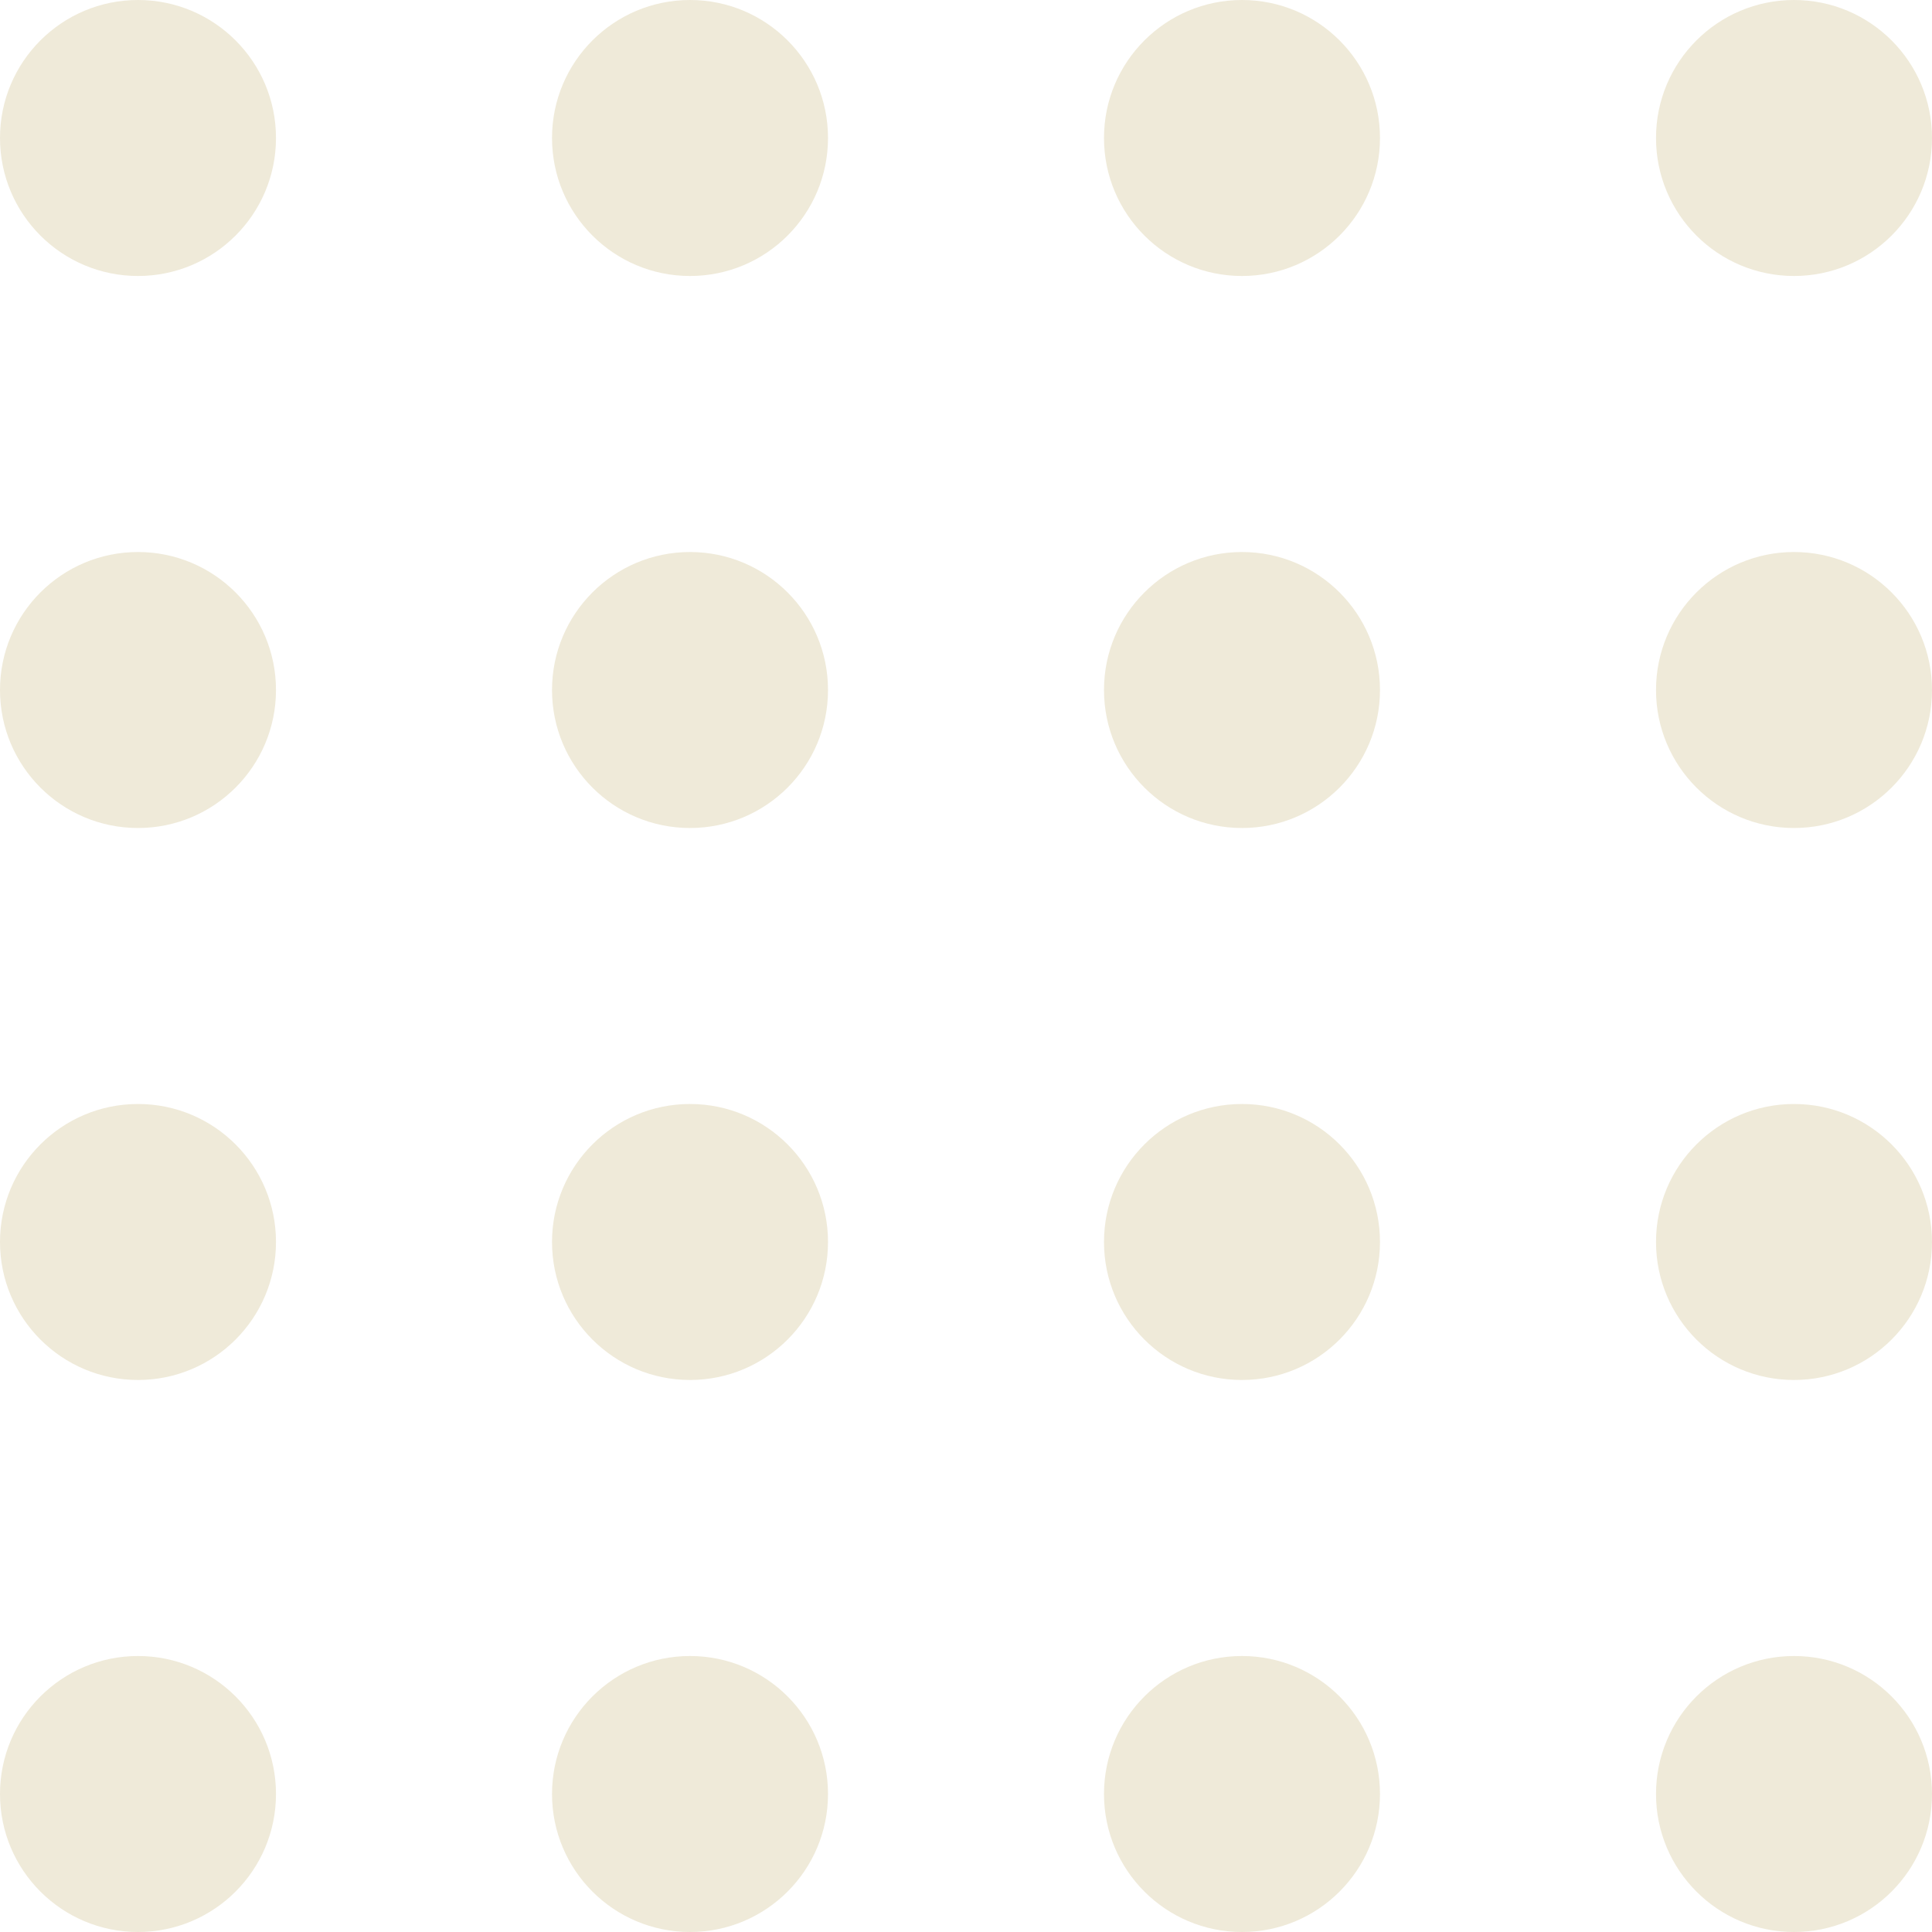 <svg width="40" height="40" viewBox="0 0 40 40" fill="none" xmlns="http://www.w3.org/2000/svg">
<circle cx="2.857" cy="2.857" r="2.857" fill="#EFEAD9"/>
<circle cx="2.857" cy="14.286" r="2.857" fill="#EFEAD9"/>
<circle cx="2.857" cy="25.714" r="2.857" fill="#EFEAD9"/>
<circle cx="2.857" cy="37.143" r="2.857" fill="#EFEAD9"/>
<circle cx="14.286" cy="2.857" r="2.857" fill="#EFEAD9"/>
<circle cx="14.286" cy="14.286" r="2.857" fill="#EFEAD9"/>
<circle cx="14.286" cy="25.714" r="2.857" fill="#EFEAD9"/>
<circle cx="14.286" cy="37.143" r="2.857" fill="#EFEAD9"/>
<circle cx="25.714" cy="2.857" r="2.857" fill="#EFEAD9"/>
<circle cx="25.714" cy="14.286" r="2.857" fill="#EFEAD9"/>
<circle cx="25.714" cy="25.714" r="2.857" fill="#EFEAD9"/>
<circle cx="25.714" cy="37.143" r="2.857" fill="#EFEAD9"/>
<circle cx="37.143" cy="2.857" r="2.857" fill="#EFEAD9"/>
<circle cx="37.143" cy="14.286" r="2.857" fill="#EFEAD9"/>
<circle cx="37.143" cy="25.714" r="2.857" fill="#EFEAD9"/>
<circle cx="37.143" cy="37.143" r="2.857" fill="#EFEAD9"/>
</svg>
